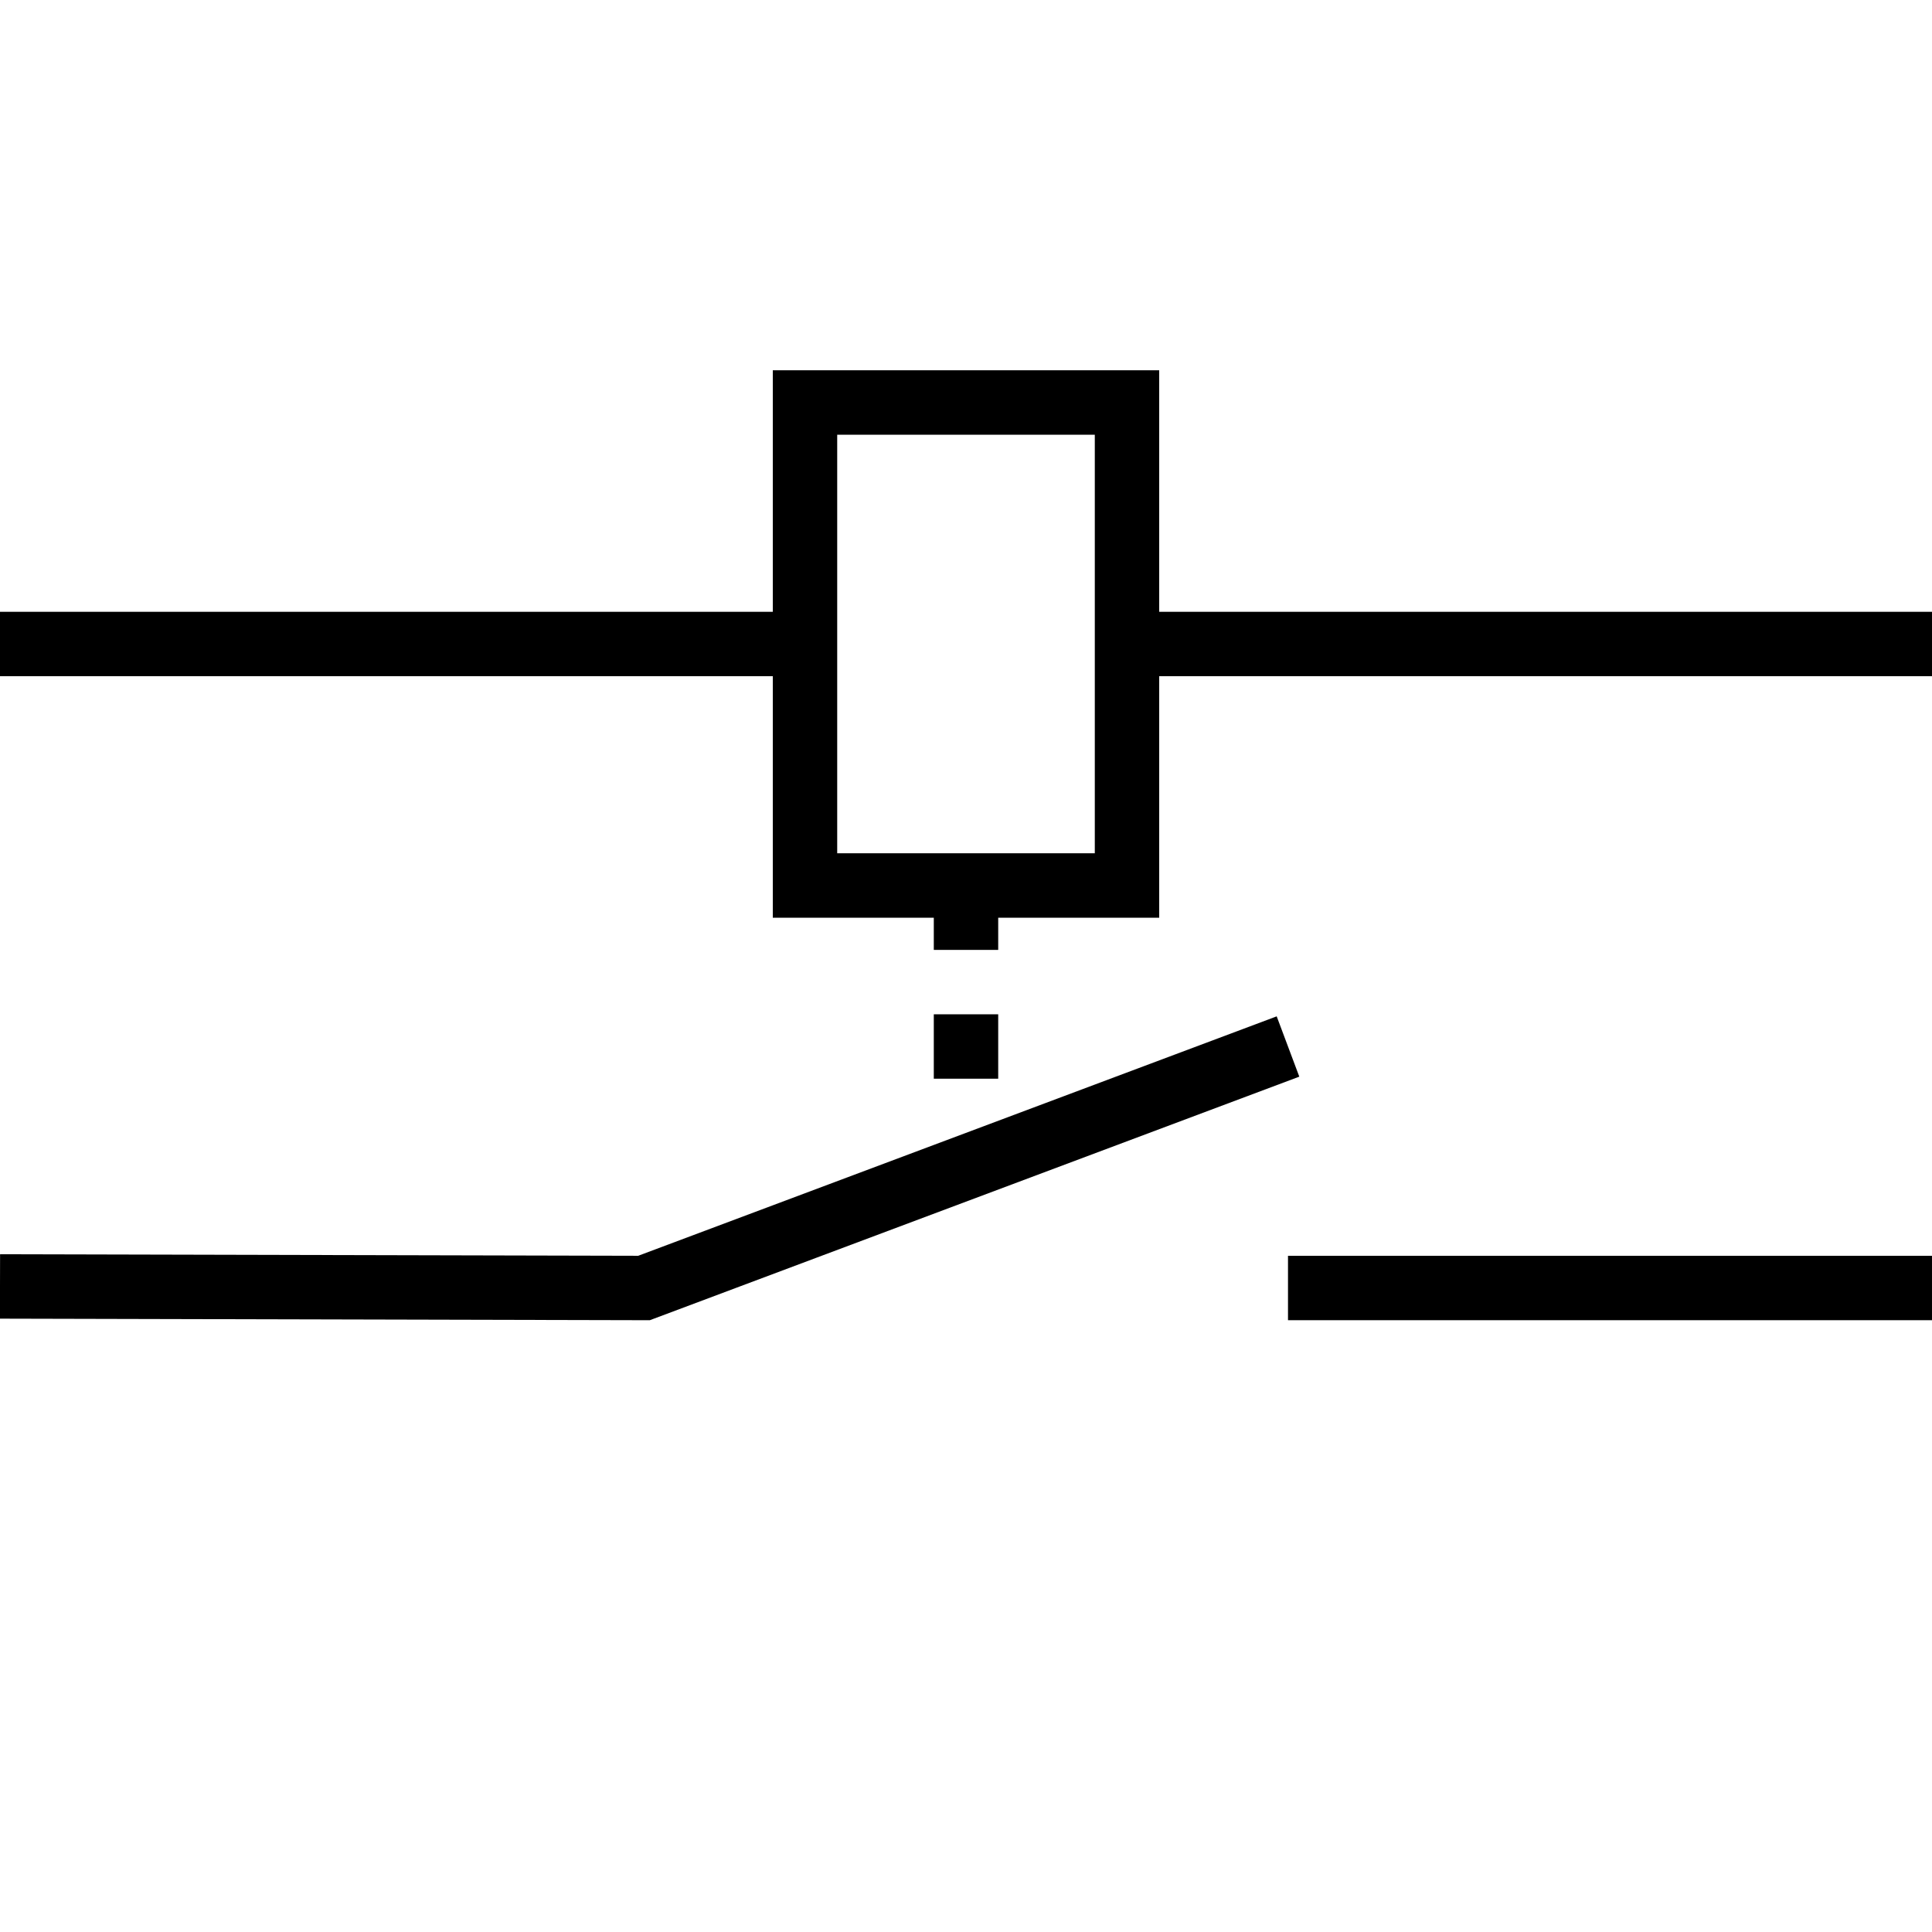 <svg xmlns="http://www.w3.org/2000/svg" viewBox="0 0 150 150">
    <g fill="none" stroke="#000" stroke-miterlimit="10" stroke-width="5">
        <path d="M62.5 31.25h25v37.5h-25zm0 18.75H0m150 0H87.5M0 99.88l50 .12 50-18.75m0 18.75h50"/>
        <path stroke-dasharray="5" d="M75 68.75V87.5"/>
    </g>
</svg>
